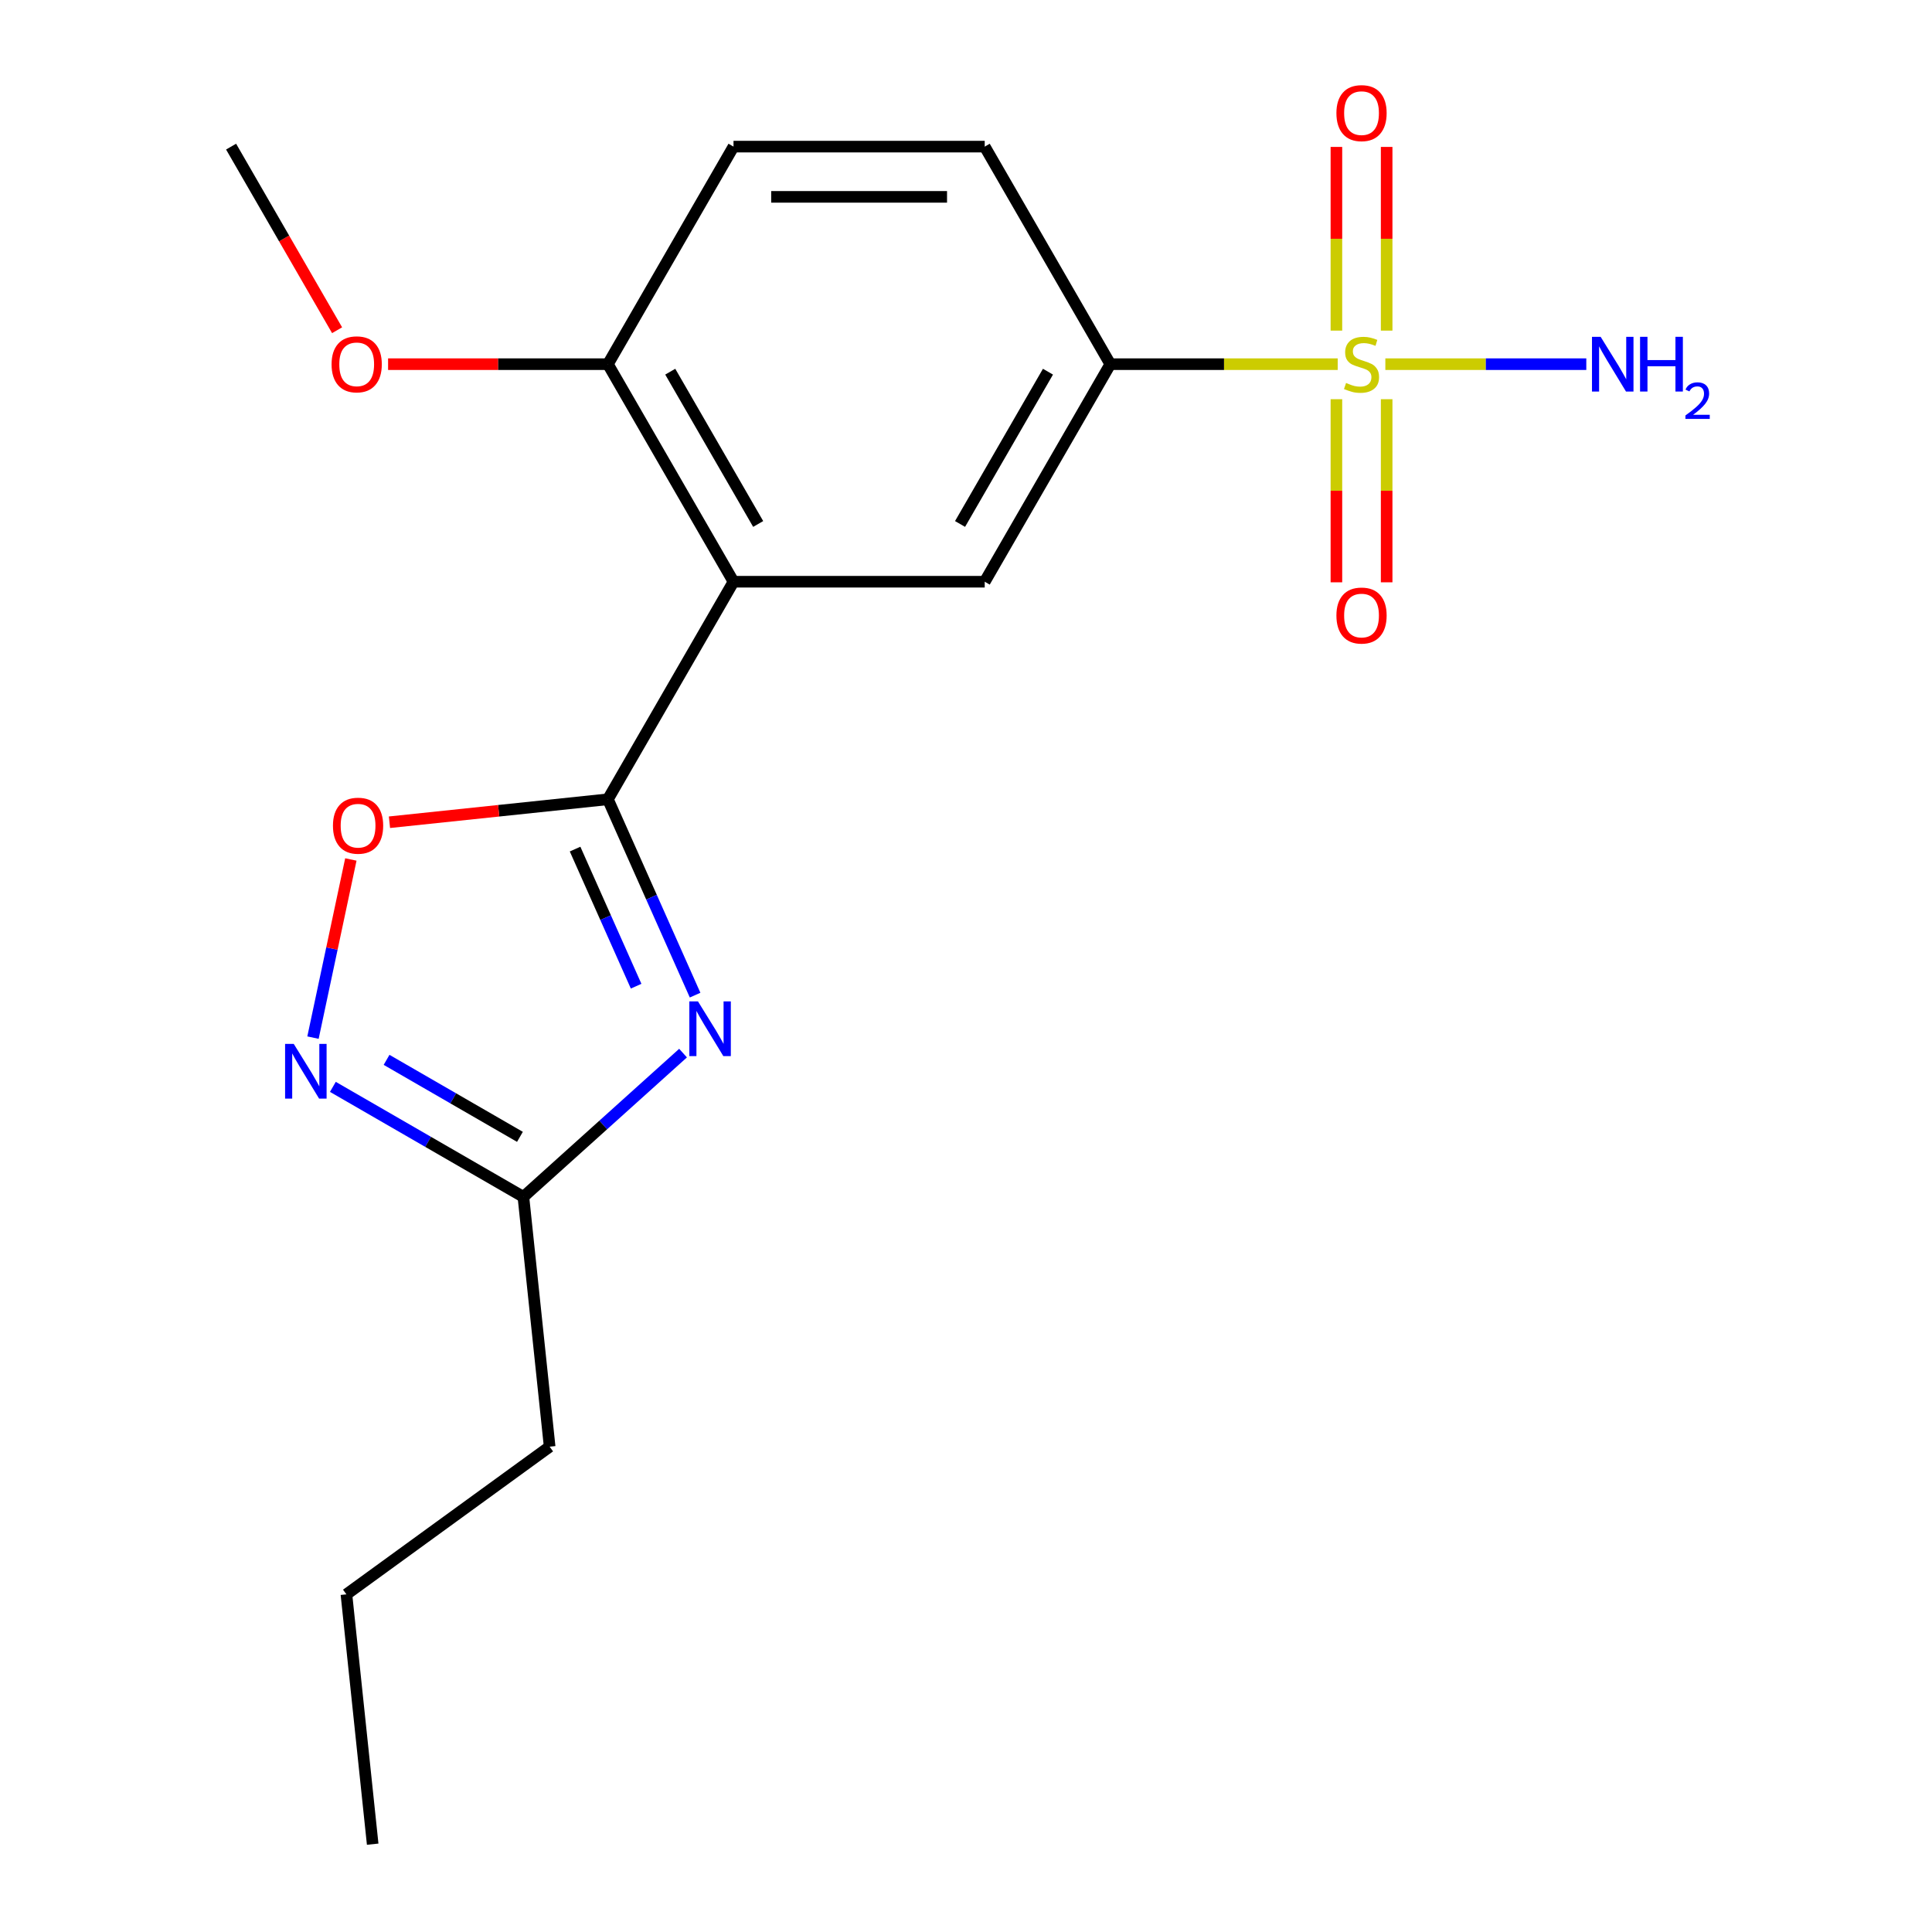 <?xml version='1.0' encoding='iso-8859-1'?>
<svg version='1.1' baseProfile='full'
              xmlns='http://www.w3.org/2000/svg'
                      xmlns:rdkit='http://www.rdkit.org/xml'
                      xmlns:xlink='http://www.w3.org/1999/xlink'
                  xml:space='preserve'
width='1000px' height='1000px' viewBox='0 0 1000 1000'>
<!-- END OF HEADER -->
<rect style='opacity:1.0;fill:#FFFFFF;stroke:none' width='1000' height='1000' x='0' y='0'> </rect>
<path class='bond-5' d='M 692.394,188.495 L 633.547,188.495' style='fill:none;fill-rule:evenodd;stroke:#CCCC00;stroke-width:6px;stroke-linecap:butt;stroke-linejoin:miter;stroke-opacity:1' />
<path class='bond-5' d='M 633.547,188.495 L 574.699,188.495' style='fill:none;fill-rule:evenodd;stroke:#000000;stroke-width:6px;stroke-linecap:butt;stroke-linejoin:miter;stroke-opacity:1' />
<path class='bond-8' d='M 691.722,206.626 L 691.722,254.014' style='fill:none;fill-rule:evenodd;stroke:#CCCC00;stroke-width:6px;stroke-linecap:butt;stroke-linejoin:miter;stroke-opacity:1' />
<path class='bond-8' d='M 691.722,254.014 L 691.722,301.403' style='fill:none;fill-rule:evenodd;stroke:#FF0000;stroke-width:6px;stroke-linecap:butt;stroke-linejoin:miter;stroke-opacity:1' />
<path class='bond-8' d='M 717.727,206.626 L 717.727,254.014' style='fill:none;fill-rule:evenodd;stroke:#CCCC00;stroke-width:6px;stroke-linecap:butt;stroke-linejoin:miter;stroke-opacity:1' />
<path class='bond-8' d='M 717.727,254.014 L 717.727,301.403' style='fill:none;fill-rule:evenodd;stroke:#FF0000;stroke-width:6px;stroke-linecap:butt;stroke-linejoin:miter;stroke-opacity:1' />
<path class='bond-9' d='M 717.727,171.125 L 717.727,123.586' style='fill:none;fill-rule:evenodd;stroke:#CCCC00;stroke-width:6px;stroke-linecap:butt;stroke-linejoin:miter;stroke-opacity:1' />
<path class='bond-9' d='M 717.727,123.586 L 717.727,76.046' style='fill:none;fill-rule:evenodd;stroke:#FF0000;stroke-width:6px;stroke-linecap:butt;stroke-linejoin:miter;stroke-opacity:1' />
<path class='bond-9' d='M 691.722,171.125 L 691.722,123.586' style='fill:none;fill-rule:evenodd;stroke:#CCCC00;stroke-width:6px;stroke-linecap:butt;stroke-linejoin:miter;stroke-opacity:1' />
<path class='bond-9' d='M 691.722,123.586 L 691.722,76.046' style='fill:none;fill-rule:evenodd;stroke:#FF0000;stroke-width:6px;stroke-linecap:butt;stroke-linejoin:miter;stroke-opacity:1' />
<path class='bond-11' d='M 717.055,188.495 L 769.061,188.495' style='fill:none;fill-rule:evenodd;stroke:#CCCC00;stroke-width:6px;stroke-linecap:butt;stroke-linejoin:miter;stroke-opacity:1' />
<path class='bond-11' d='M 769.061,188.495 L 821.067,188.495' style='fill:none;fill-rule:evenodd;stroke:#0000FF;stroke-width:6px;stroke-linecap:butt;stroke-linejoin:miter;stroke-opacity:1' />
<path class='bond-0' d='M 314.649,413.705 L 379.662,301.1' style='fill:none;fill-rule:evenodd;stroke:#000000;stroke-width:6px;stroke-linecap:butt;stroke-linejoin:miter;stroke-opacity:1' />
<path class='bond-1' d='M 314.649,413.705 L 337.216,464.392' style='fill:none;fill-rule:evenodd;stroke:#000000;stroke-width:6px;stroke-linecap:butt;stroke-linejoin:miter;stroke-opacity:1' />
<path class='bond-1' d='M 337.216,464.392 L 359.783,515.079' style='fill:none;fill-rule:evenodd;stroke:#0000FF;stroke-width:6px;stroke-linecap:butt;stroke-linejoin:miter;stroke-opacity:1' />
<path class='bond-1' d='M 297.663,439.488 L 313.46,474.969' style='fill:none;fill-rule:evenodd;stroke:#000000;stroke-width:6px;stroke-linecap:butt;stroke-linejoin:miter;stroke-opacity:1' />
<path class='bond-1' d='M 313.46,474.969 L 329.257,510.45' style='fill:none;fill-rule:evenodd;stroke:#0000FF;stroke-width:6px;stroke-linecap:butt;stroke-linejoin:miter;stroke-opacity:1' />
<path class='bond-4' d='M 314.649,413.705 L 258.118,419.647' style='fill:none;fill-rule:evenodd;stroke:#000000;stroke-width:6px;stroke-linecap:butt;stroke-linejoin:miter;stroke-opacity:1' />
<path class='bond-4' d='M 258.118,419.647 L 201.587,425.589' style='fill:none;fill-rule:evenodd;stroke:#FF0000;stroke-width:6px;stroke-linecap:butt;stroke-linejoin:miter;stroke-opacity:1' />
<path class='bond-7' d='M 353.545,545.086 L 312.226,582.29' style='fill:none;fill-rule:evenodd;stroke:#0000FF;stroke-width:6px;stroke-linecap:butt;stroke-linejoin:miter;stroke-opacity:1' />
<path class='bond-7' d='M 312.226,582.29 L 270.908,619.493' style='fill:none;fill-rule:evenodd;stroke:#000000;stroke-width:6px;stroke-linecap:butt;stroke-linejoin:miter;stroke-opacity:1' />
<path class='bond-2' d='M 379.662,301.1 L 509.687,301.1' style='fill:none;fill-rule:evenodd;stroke:#000000;stroke-width:6px;stroke-linecap:butt;stroke-linejoin:miter;stroke-opacity:1' />
<path class='bond-19' d='M 379.662,301.1 L 314.649,188.495' style='fill:none;fill-rule:evenodd;stroke:#000000;stroke-width:6px;stroke-linecap:butt;stroke-linejoin:miter;stroke-opacity:1' />
<path class='bond-19' d='M 392.431,271.207 L 346.922,192.383' style='fill:none;fill-rule:evenodd;stroke:#000000;stroke-width:6px;stroke-linecap:butt;stroke-linejoin:miter;stroke-opacity:1' />
<path class='bond-3' d='M 162.003,537.07 L 171.803,490.966' style='fill:none;fill-rule:evenodd;stroke:#0000FF;stroke-width:6px;stroke-linecap:butt;stroke-linejoin:miter;stroke-opacity:1' />
<path class='bond-3' d='M 171.803,490.966 L 181.603,444.862' style='fill:none;fill-rule:evenodd;stroke:#FF0000;stroke-width:6px;stroke-linecap:butt;stroke-linejoin:miter;stroke-opacity:1' />
<path class='bond-20' d='M 172.293,562.558 L 221.6,591.025' style='fill:none;fill-rule:evenodd;stroke:#0000FF;stroke-width:6px;stroke-linecap:butt;stroke-linejoin:miter;stroke-opacity:1' />
<path class='bond-20' d='M 221.6,591.025 L 270.908,619.493' style='fill:none;fill-rule:evenodd;stroke:#000000;stroke-width:6px;stroke-linecap:butt;stroke-linejoin:miter;stroke-opacity:1' />
<path class='bond-20' d='M 200.088,548.577 L 234.603,568.504' style='fill:none;fill-rule:evenodd;stroke:#0000FF;stroke-width:6px;stroke-linecap:butt;stroke-linejoin:miter;stroke-opacity:1' />
<path class='bond-20' d='M 234.603,568.504 L 269.118,588.432' style='fill:none;fill-rule:evenodd;stroke:#000000;stroke-width:6px;stroke-linecap:butt;stroke-linejoin:miter;stroke-opacity:1' />
<path class='bond-6' d='M 574.699,188.495 L 509.687,301.1' style='fill:none;fill-rule:evenodd;stroke:#000000;stroke-width:6px;stroke-linecap:butt;stroke-linejoin:miter;stroke-opacity:1' />
<path class='bond-6' d='M 542.427,192.383 L 496.918,271.207' style='fill:none;fill-rule:evenodd;stroke:#000000;stroke-width:6px;stroke-linecap:butt;stroke-linejoin:miter;stroke-opacity:1' />
<path class='bond-12' d='M 574.699,188.495 L 509.687,75.89' style='fill:none;fill-rule:evenodd;stroke:#000000;stroke-width:6px;stroke-linecap:butt;stroke-linejoin:miter;stroke-opacity:1' />
<path class='bond-15' d='M 270.908,619.493 L 284.499,748.806' style='fill:none;fill-rule:evenodd;stroke:#000000;stroke-width:6px;stroke-linecap:butt;stroke-linejoin:miter;stroke-opacity:1' />
<path class='bond-10' d='M 314.649,188.495 L 379.662,75.89' style='fill:none;fill-rule:evenodd;stroke:#000000;stroke-width:6px;stroke-linecap:butt;stroke-linejoin:miter;stroke-opacity:1' />
<path class='bond-14' d='M 314.649,188.495 L 257.762,188.495' style='fill:none;fill-rule:evenodd;stroke:#000000;stroke-width:6px;stroke-linecap:butt;stroke-linejoin:miter;stroke-opacity:1' />
<path class='bond-14' d='M 257.762,188.495 L 200.875,188.495' style='fill:none;fill-rule:evenodd;stroke:#FF0000;stroke-width:6px;stroke-linecap:butt;stroke-linejoin:miter;stroke-opacity:1' />
<path class='bond-13' d='M 509.687,75.89 L 379.662,75.89' style='fill:none;fill-rule:evenodd;stroke:#000000;stroke-width:6px;stroke-linecap:butt;stroke-linejoin:miter;stroke-opacity:1' />
<path class='bond-13' d='M 490.183,101.895 L 399.166,101.895' style='fill:none;fill-rule:evenodd;stroke:#000000;stroke-width:6px;stroke-linecap:butt;stroke-linejoin:miter;stroke-opacity:1' />
<path class='bond-16' d='M 174.48,170.925 L 147.046,123.407' style='fill:none;fill-rule:evenodd;stroke:#FF0000;stroke-width:6px;stroke-linecap:butt;stroke-linejoin:miter;stroke-opacity:1' />
<path class='bond-16' d='M 147.046,123.407 L 119.612,75.89' style='fill:none;fill-rule:evenodd;stroke:#000000;stroke-width:6px;stroke-linecap:butt;stroke-linejoin:miter;stroke-opacity:1' />
<path class='bond-17' d='M 284.499,748.806 L 179.307,825.233' style='fill:none;fill-rule:evenodd;stroke:#000000;stroke-width:6px;stroke-linecap:butt;stroke-linejoin:miter;stroke-opacity:1' />
<path class='bond-18' d='M 179.307,825.233 L 192.898,954.545' style='fill:none;fill-rule:evenodd;stroke:#000000;stroke-width:6px;stroke-linecap:butt;stroke-linejoin:miter;stroke-opacity:1' />
<path  class='atom-0' d='M 696.725 198.215
Q 697.045 198.335, 698.365 198.895
Q 699.685 199.455, 701.125 199.815
Q 702.605 200.135, 704.045 200.135
Q 706.725 200.135, 708.285 198.855
Q 709.845 197.535, 709.845 195.255
Q 709.845 193.695, 709.045 192.735
Q 708.285 191.775, 707.085 191.255
Q 705.885 190.735, 703.885 190.135
Q 701.365 189.375, 699.845 188.655
Q 698.365 187.935, 697.285 186.415
Q 696.245 184.895, 696.245 182.335
Q 696.245 178.775, 698.645 176.575
Q 701.085 174.375, 705.885 174.375
Q 709.165 174.375, 712.885 175.935
L 711.965 179.015
Q 708.565 177.615, 706.005 177.615
Q 703.245 177.615, 701.725 178.775
Q 700.205 179.895, 700.245 181.855
Q 700.245 183.375, 701.005 184.295
Q 701.805 185.215, 702.925 185.735
Q 704.085 186.255, 706.005 186.855
Q 708.565 187.655, 710.085 188.455
Q 711.605 189.255, 712.685 190.895
Q 713.805 192.495, 713.805 195.255
Q 713.805 199.175, 711.165 201.295
Q 708.565 203.375, 704.205 203.375
Q 701.685 203.375, 699.765 202.815
Q 697.885 202.295, 695.645 201.375
L 696.725 198.215
' fill='#CCCC00'/>
<path  class='atom-2' d='M 361.275 518.329
L 370.555 533.329
Q 371.475 534.809, 372.955 537.489
Q 374.435 540.169, 374.515 540.329
L 374.515 518.329
L 378.275 518.329
L 378.275 546.649
L 374.395 546.649
L 364.435 530.249
Q 363.275 528.329, 362.035 526.129
Q 360.835 523.929, 360.475 523.249
L 360.475 546.649
L 356.795 546.649
L 356.795 518.329
L 361.275 518.329
' fill='#0000FF'/>
<path  class='atom-4' d='M 152.043 540.32
L 161.323 555.32
Q 162.243 556.8, 163.723 559.48
Q 165.203 562.16, 165.283 562.32
L 165.283 540.32
L 169.043 540.32
L 169.043 568.64
L 165.163 568.64
L 155.203 552.24
Q 154.043 550.32, 152.803 548.12
Q 151.603 545.92, 151.243 545.24
L 151.243 568.64
L 147.563 568.64
L 147.563 540.32
L 152.043 540.32
' fill='#0000FF'/>
<path  class='atom-5' d='M 172.336 427.377
Q 172.336 420.577, 175.696 416.777
Q 179.056 412.977, 185.336 412.977
Q 191.616 412.977, 194.976 416.777
Q 198.336 420.577, 198.336 427.377
Q 198.336 434.257, 194.936 438.177
Q 191.536 442.057, 185.336 442.057
Q 179.096 442.057, 175.696 438.177
Q 172.336 434.297, 172.336 427.377
M 185.336 438.857
Q 189.656 438.857, 191.976 435.977
Q 194.336 433.057, 194.336 427.377
Q 194.336 421.817, 191.976 419.017
Q 189.656 416.177, 185.336 416.177
Q 181.016 416.177, 178.656 418.977
Q 176.336 421.777, 176.336 427.377
Q 176.336 433.097, 178.656 435.977
Q 181.016 438.857, 185.336 438.857
' fill='#FF0000'/>
<path  class='atom-9' d='M 691.725 318.6
Q 691.725 311.8, 695.085 308
Q 698.445 304.2, 704.725 304.2
Q 711.005 304.2, 714.365 308
Q 717.725 311.8, 717.725 318.6
Q 717.725 325.48, 714.325 329.4
Q 710.925 333.28, 704.725 333.28
Q 698.485 333.28, 695.085 329.4
Q 691.725 325.52, 691.725 318.6
M 704.725 330.08
Q 709.045 330.08, 711.365 327.2
Q 713.725 324.28, 713.725 318.6
Q 713.725 313.04, 711.365 310.24
Q 709.045 307.4, 704.725 307.4
Q 700.405 307.4, 698.045 310.2
Q 695.725 313, 695.725 318.6
Q 695.725 324.32, 698.045 327.2
Q 700.405 330.08, 704.725 330.08
' fill='#FF0000'/>
<path  class='atom-10' d='M 691.725 58.55
Q 691.725 51.75, 695.085 47.95
Q 698.445 44.15, 704.725 44.15
Q 711.005 44.15, 714.365 47.95
Q 717.725 51.75, 717.725 58.55
Q 717.725 65.43, 714.325 69.35
Q 710.925 73.23, 704.725 73.23
Q 698.485 73.23, 695.085 69.35
Q 691.725 65.47, 691.725 58.55
M 704.725 70.03
Q 709.045 70.03, 711.365 67.15
Q 713.725 64.23, 713.725 58.55
Q 713.725 52.99, 711.365 50.19
Q 709.045 47.35, 704.725 47.35
Q 700.405 47.35, 698.045 50.15
Q 695.725 52.95, 695.725 58.55
Q 695.725 64.27, 698.045 67.15
Q 700.405 70.03, 704.725 70.03
' fill='#FF0000'/>
<path  class='atom-12' d='M 828.49 174.335
L 837.77 189.335
Q 838.69 190.815, 840.17 193.495
Q 841.65 196.175, 841.73 196.335
L 841.73 174.335
L 845.49 174.335
L 845.49 202.655
L 841.61 202.655
L 831.65 186.255
Q 830.49 184.335, 829.25 182.135
Q 828.05 179.935, 827.69 179.255
L 827.69 202.655
L 824.01 202.655
L 824.01 174.335
L 828.49 174.335
' fill='#0000FF'/>
<path  class='atom-12' d='M 848.89 174.335
L 852.73 174.335
L 852.73 186.375
L 867.21 186.375
L 867.21 174.335
L 871.05 174.335
L 871.05 202.655
L 867.21 202.655
L 867.21 189.575
L 852.73 189.575
L 852.73 202.655
L 848.89 202.655
L 848.89 174.335
' fill='#0000FF'/>
<path  class='atom-12' d='M 872.422 201.662
Q 873.109 199.893, 874.746 198.916
Q 876.382 197.913, 878.653 197.913
Q 881.478 197.913, 883.062 199.444
Q 884.646 200.975, 884.646 203.694
Q 884.646 206.466, 882.586 209.054
Q 880.554 211.641, 876.33 214.703
L 884.962 214.703
L 884.962 216.815
L 872.37 216.815
L 872.37 215.046
Q 875.854 212.565, 877.914 210.717
Q 879.999 208.869, 881.002 207.206
Q 882.006 205.542, 882.006 203.826
Q 882.006 202.031, 881.108 201.028
Q 880.21 200.025, 878.653 200.025
Q 877.148 200.025, 876.145 200.632
Q 875.142 201.239, 874.429 202.586
L 872.422 201.662
' fill='#0000FF'/>
<path  class='atom-15' d='M 171.624 188.575
Q 171.624 181.775, 174.984 177.975
Q 178.344 174.175, 184.624 174.175
Q 190.904 174.175, 194.264 177.975
Q 197.624 181.775, 197.624 188.575
Q 197.624 195.455, 194.224 199.375
Q 190.824 203.255, 184.624 203.255
Q 178.384 203.255, 174.984 199.375
Q 171.624 195.495, 171.624 188.575
M 184.624 200.055
Q 188.944 200.055, 191.264 197.175
Q 193.624 194.255, 193.624 188.575
Q 193.624 183.015, 191.264 180.215
Q 188.944 177.375, 184.624 177.375
Q 180.304 177.375, 177.944 180.175
Q 175.624 182.975, 175.624 188.575
Q 175.624 194.295, 177.944 197.175
Q 180.304 200.055, 184.624 200.055
' fill='#FF0000'/>
</svg>
